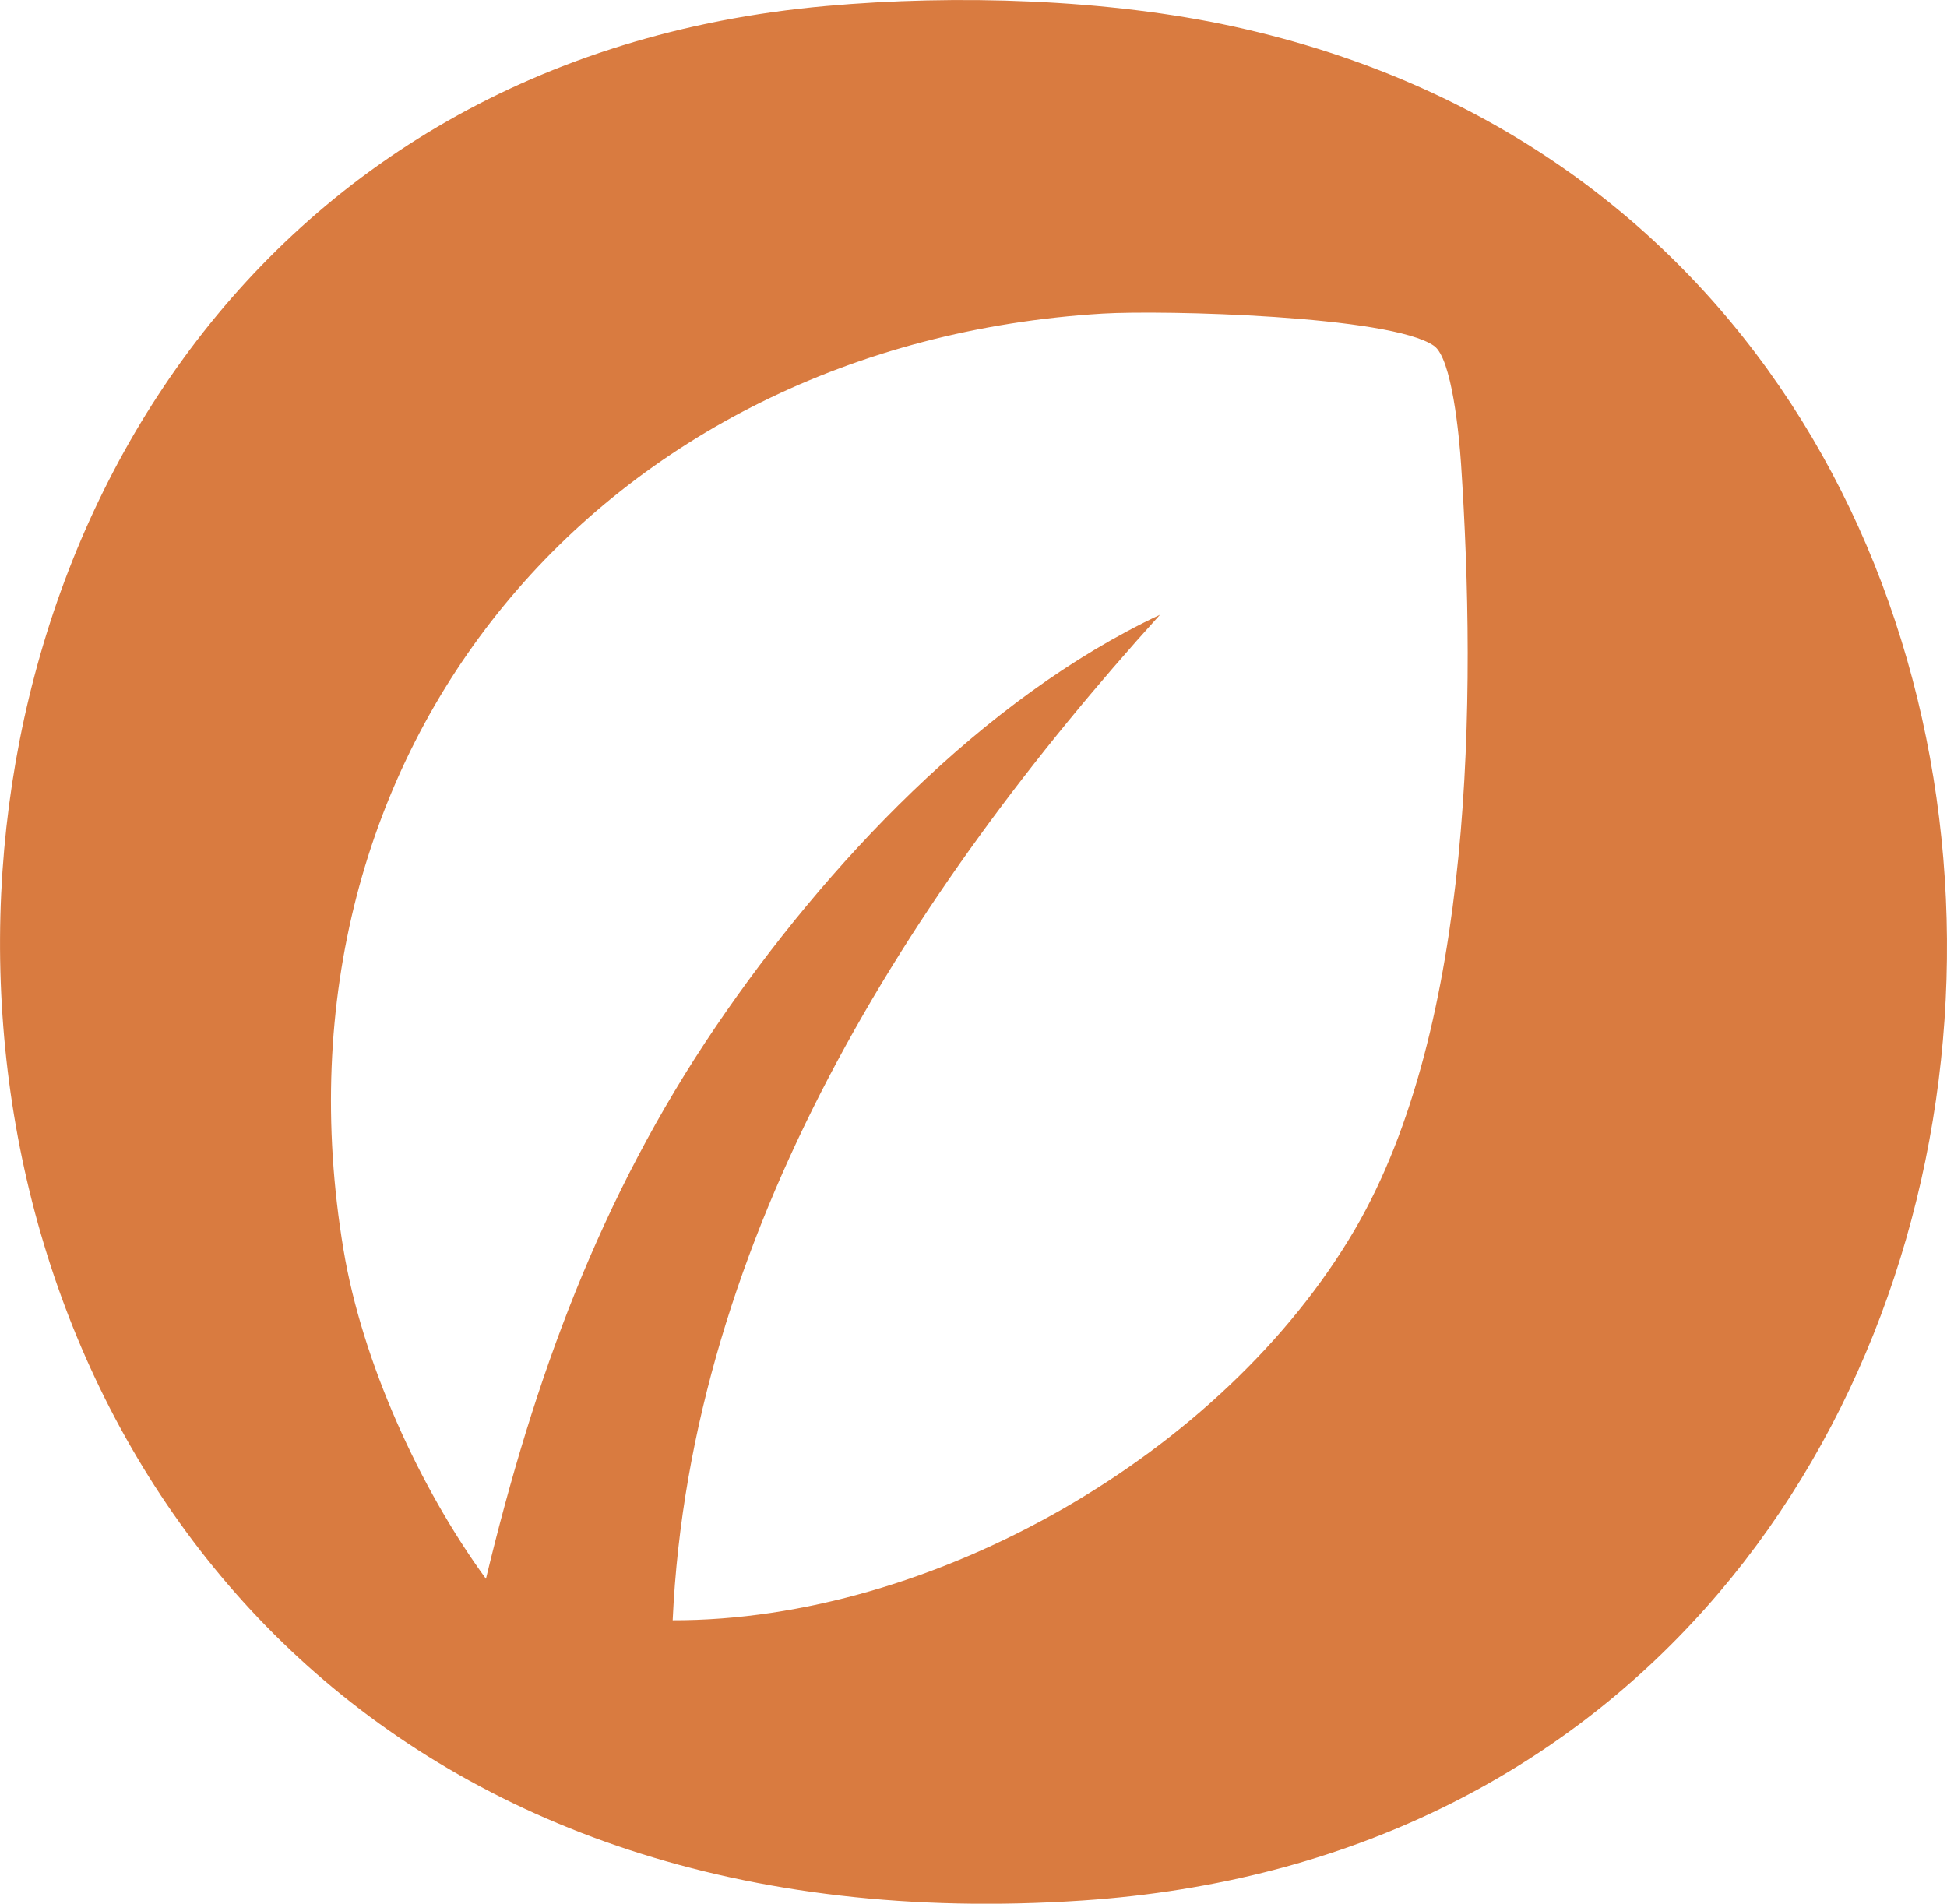 <svg viewBox="0 0 187.79 183.63" version="1.1" xmlns="http://www.w3.org/2000/svg" id="Layer_1">
  
  <defs>
    <style>
      .st0 {
        fill: #d97b40;
      }
    </style>
  </defs>
  <path d="M79.68.58c12.5-1.12,27.17-.69,39.4,2,97.82,21.49,89.65,173.75-14.66,180.74C-28.31,192.22-32.21,10.56,79.68.58h0ZM64.87,156.29c25.06.06,53.14-16.01,65.81-37.7,11.49-19.67,11.72-51.5,10.24-73.84-.18-2.7-.88-10.18-2.61-11.39-4.2-2.93-26.19-3.46-31.97-3.11-48.21,2.91-81.26,41.97-73.21,90.29,1.81,10.87,7.36,23.01,13.74,31.75,4.66-19.34,10.99-36.81,22.2-53.31,10.55-15.53,25.71-31.63,42.81-39.68-24.2,26.73-45.31,59.88-47,96.99h-.01Z" class="st0"></path>
</svg>